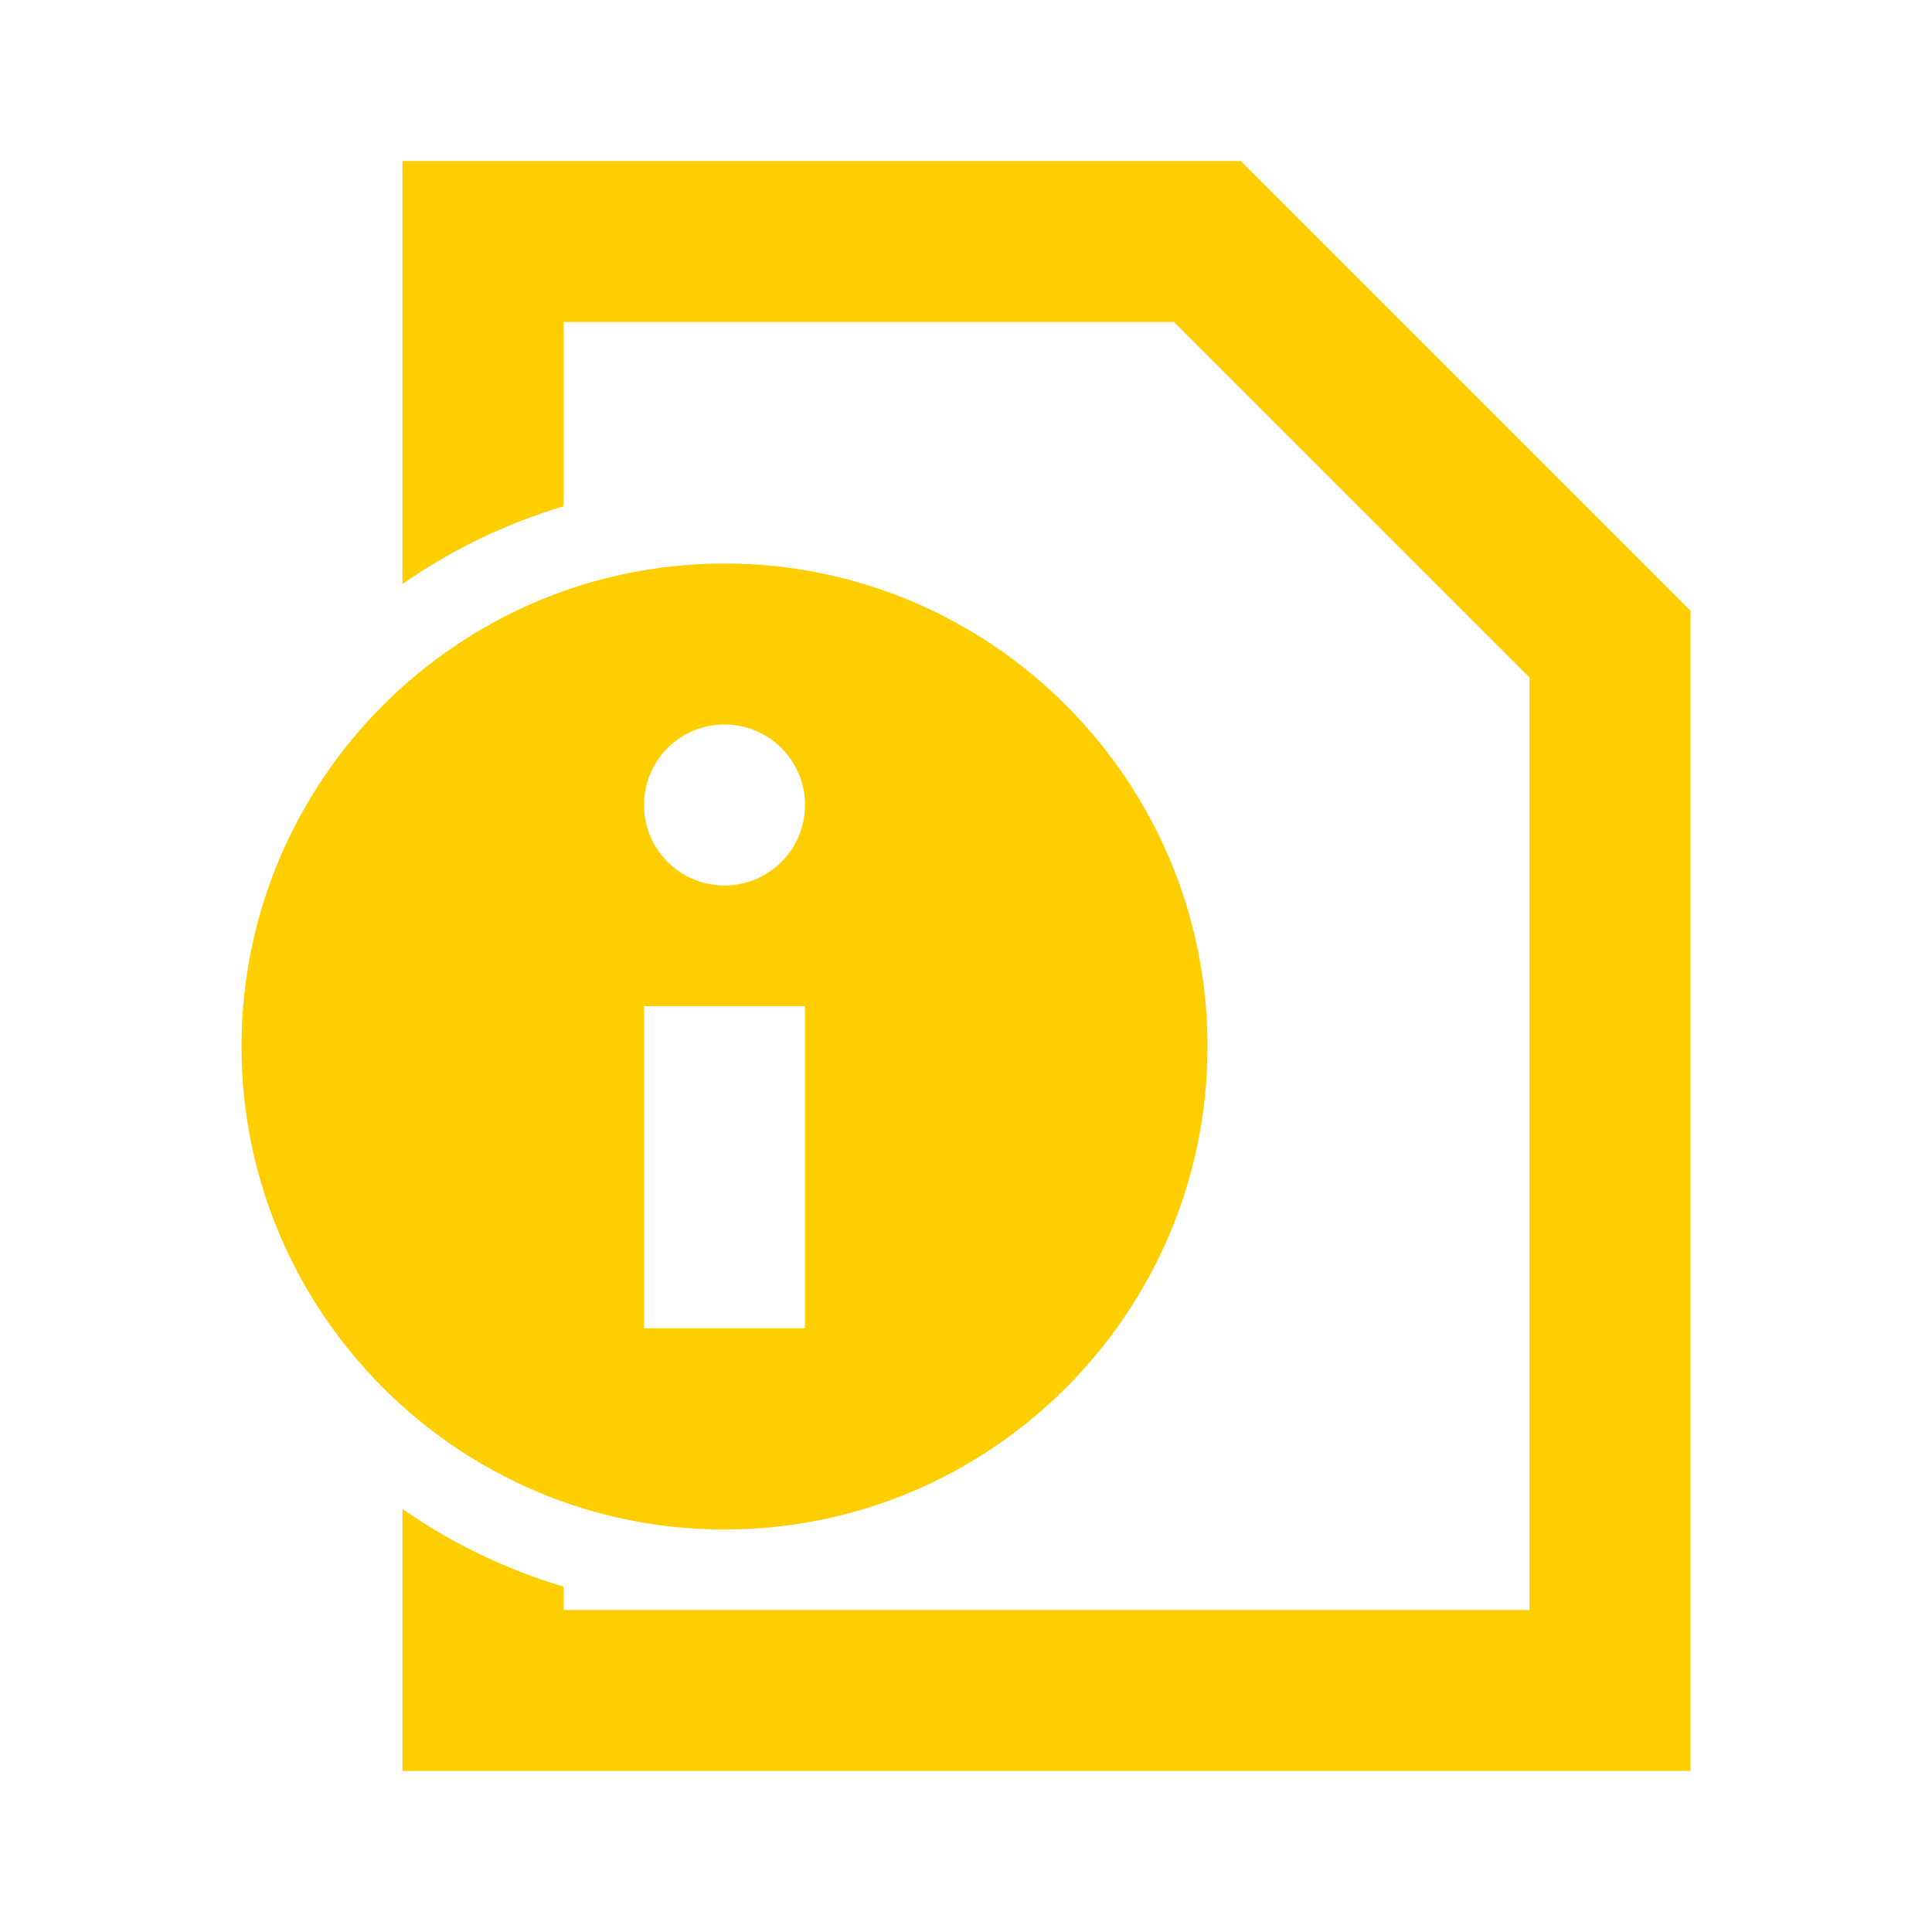 <?xml version="1.0" encoding="UTF-8"?>
<svg xmlns="http://www.w3.org/2000/svg" width="40" height="40" viewBox="0 0 40 40" fill="none">
  <path fill-rule="evenodd" clip-rule="evenodd" d="M25.69 3.333L35 12.643V36.667H8.333L8.333 31.242C9.34 31.944 10.463 32.492 11.667 32.85L11.667 33.333H31.667V14.025L24.308 6.667H11.667L11.667 10.483C10.463 10.841 9.34 11.389 8.333 12.091L8.333 3.333H25.69ZM15 11.667C20.514 11.667 25 16.153 25 21.667C25 27.18 20.514 31.667 15 31.667C9.486 31.667 5 27.18 5 21.667C5 16.153 9.486 11.667 15 11.667ZM16.667 20.833H13.333V27.5H16.667V20.833ZM15 15C14.079 15 13.333 15.746 13.333 16.667C13.333 17.587 14.079 18.333 15 18.333C15.921 18.333 16.667 17.587 16.667 16.667C16.667 15.746 15.921 15 15 15Z" fill="#FFCE00"></path>
</svg>
